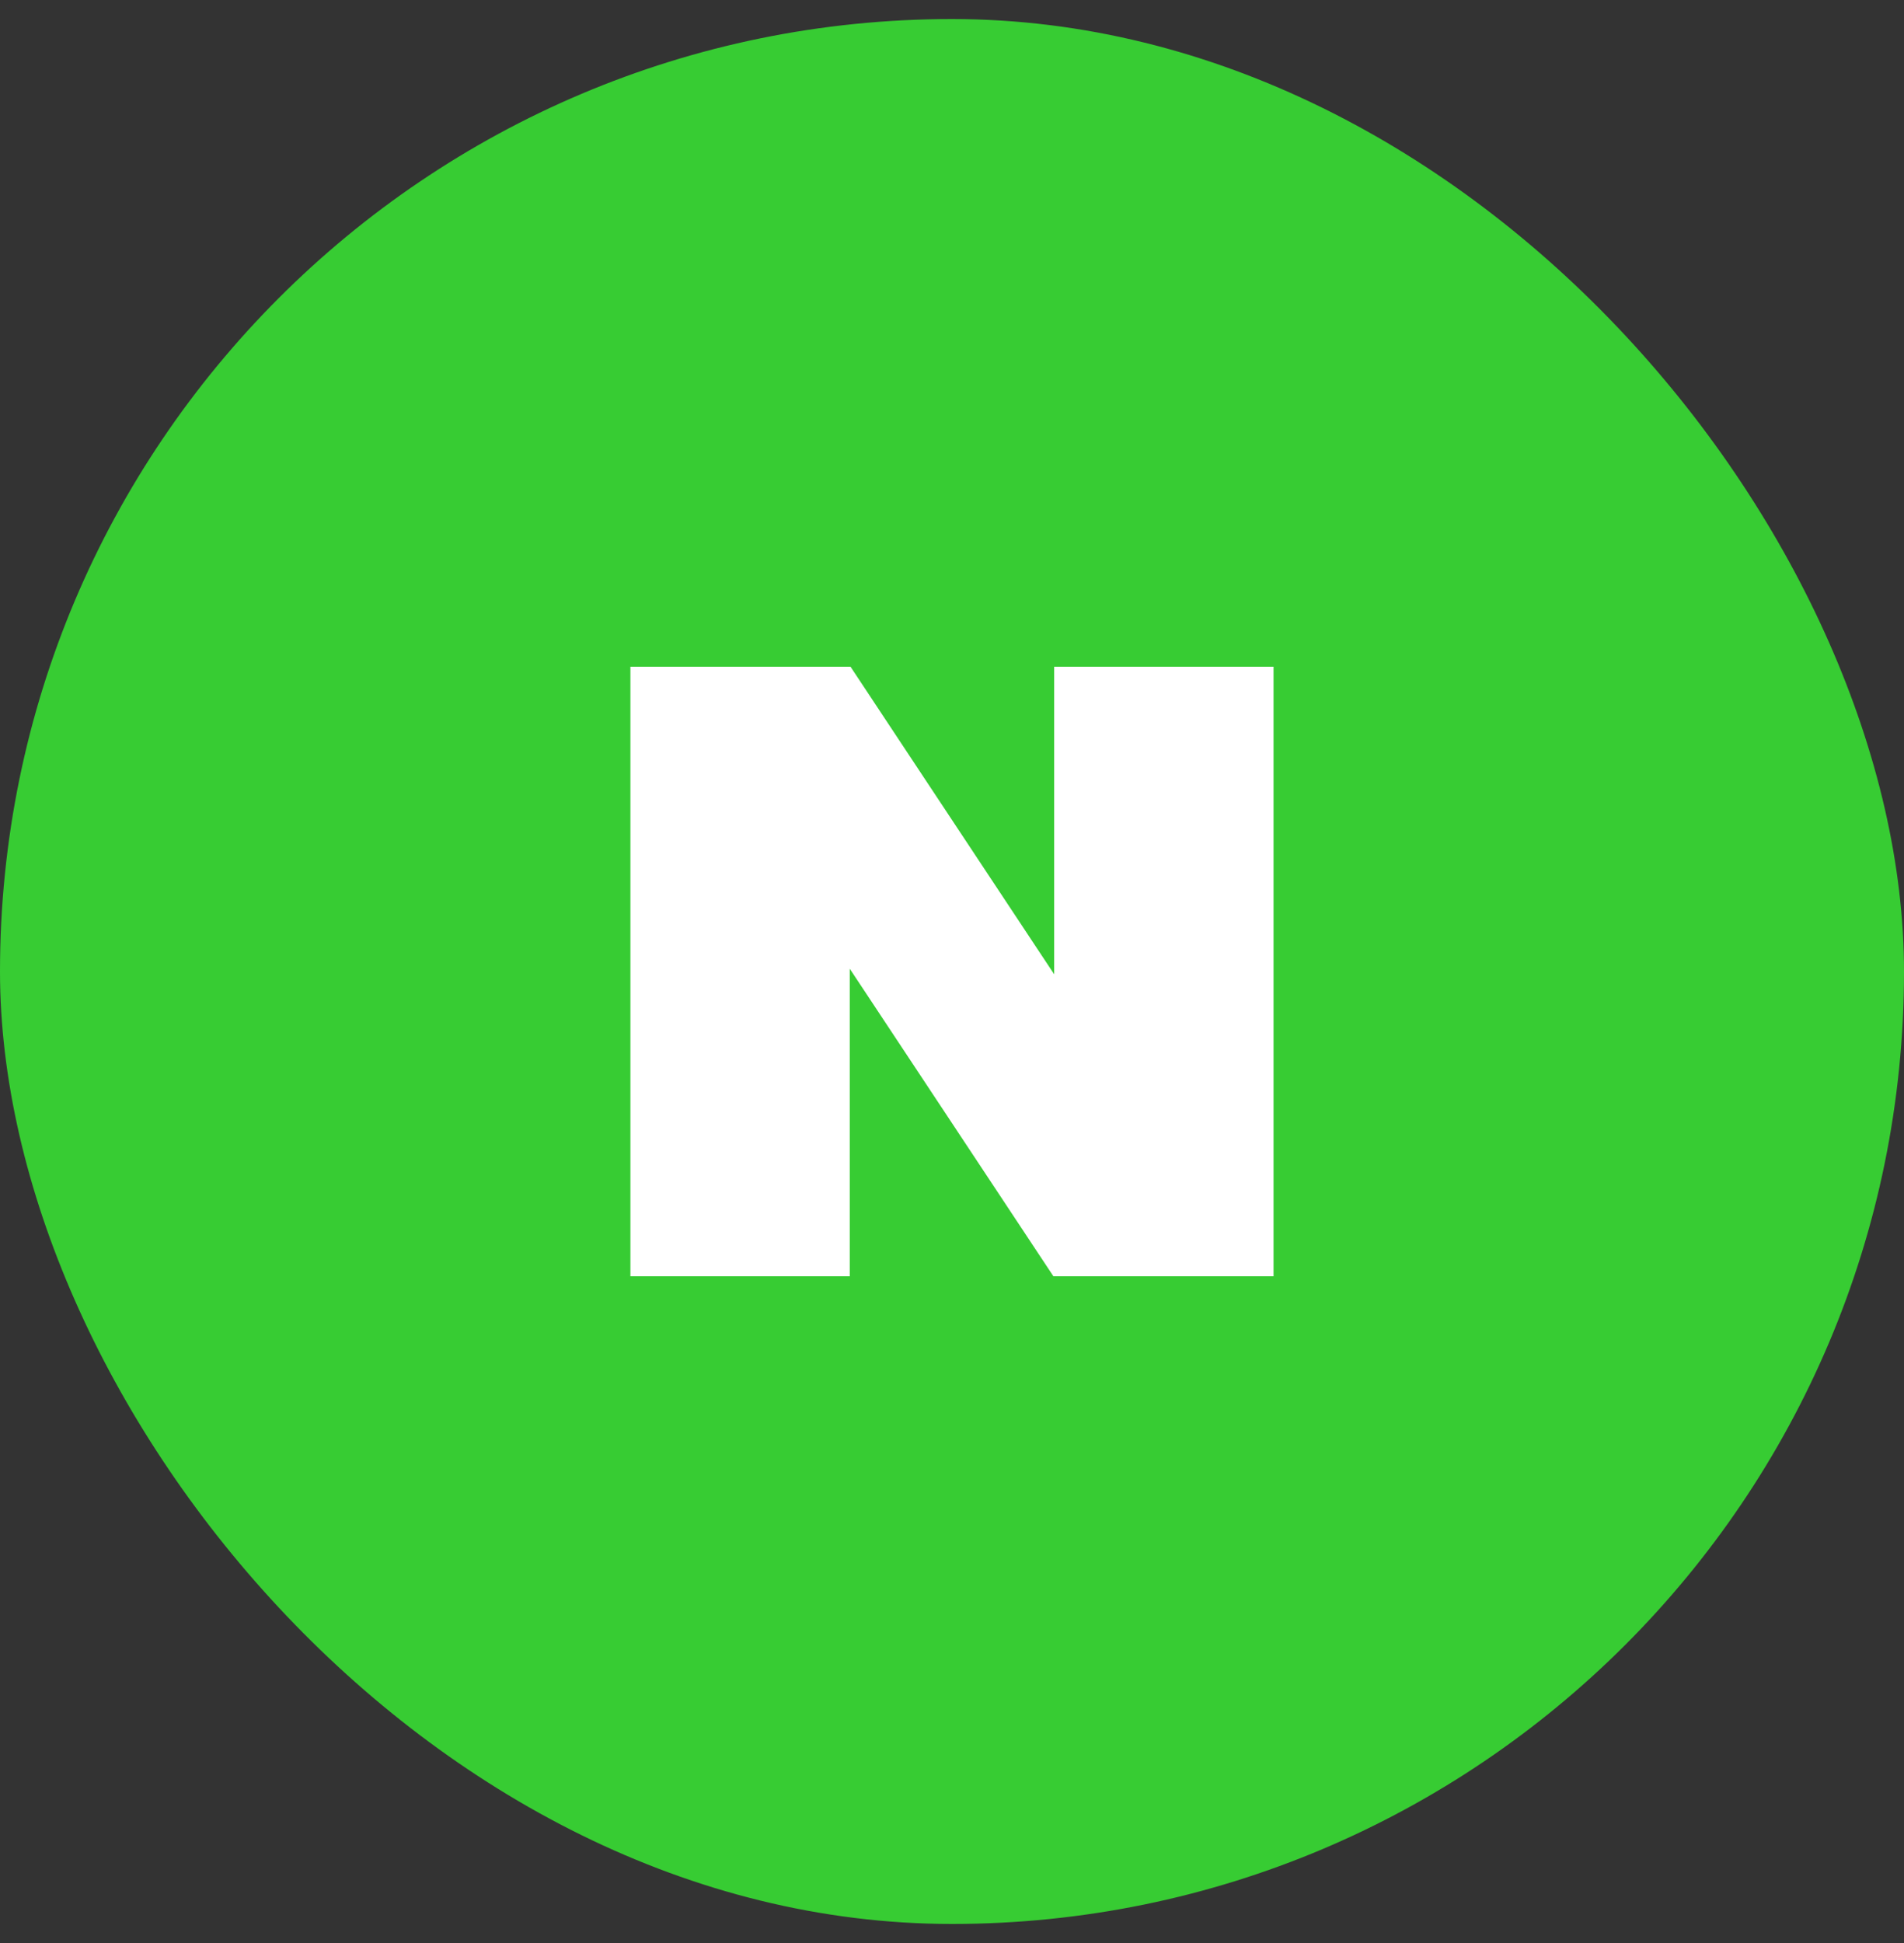 <svg width="50" height="51" viewBox="0 0 50 51" fill="none" xmlns="http://www.w3.org/2000/svg">
<rect x="0" y="0" width="50" height="51" fill="#333333" stroke="none"/>
<rect y="0.5" width="50" height="50" rx="25" fill="#37CC33"/>
<path d="M27.683 17.5V25.573L22.335 17.5H16.555V33.5H22.315V25.427L27.663 33.5H33.444V17.5H27.683Z" fill="white"/>
</svg>
